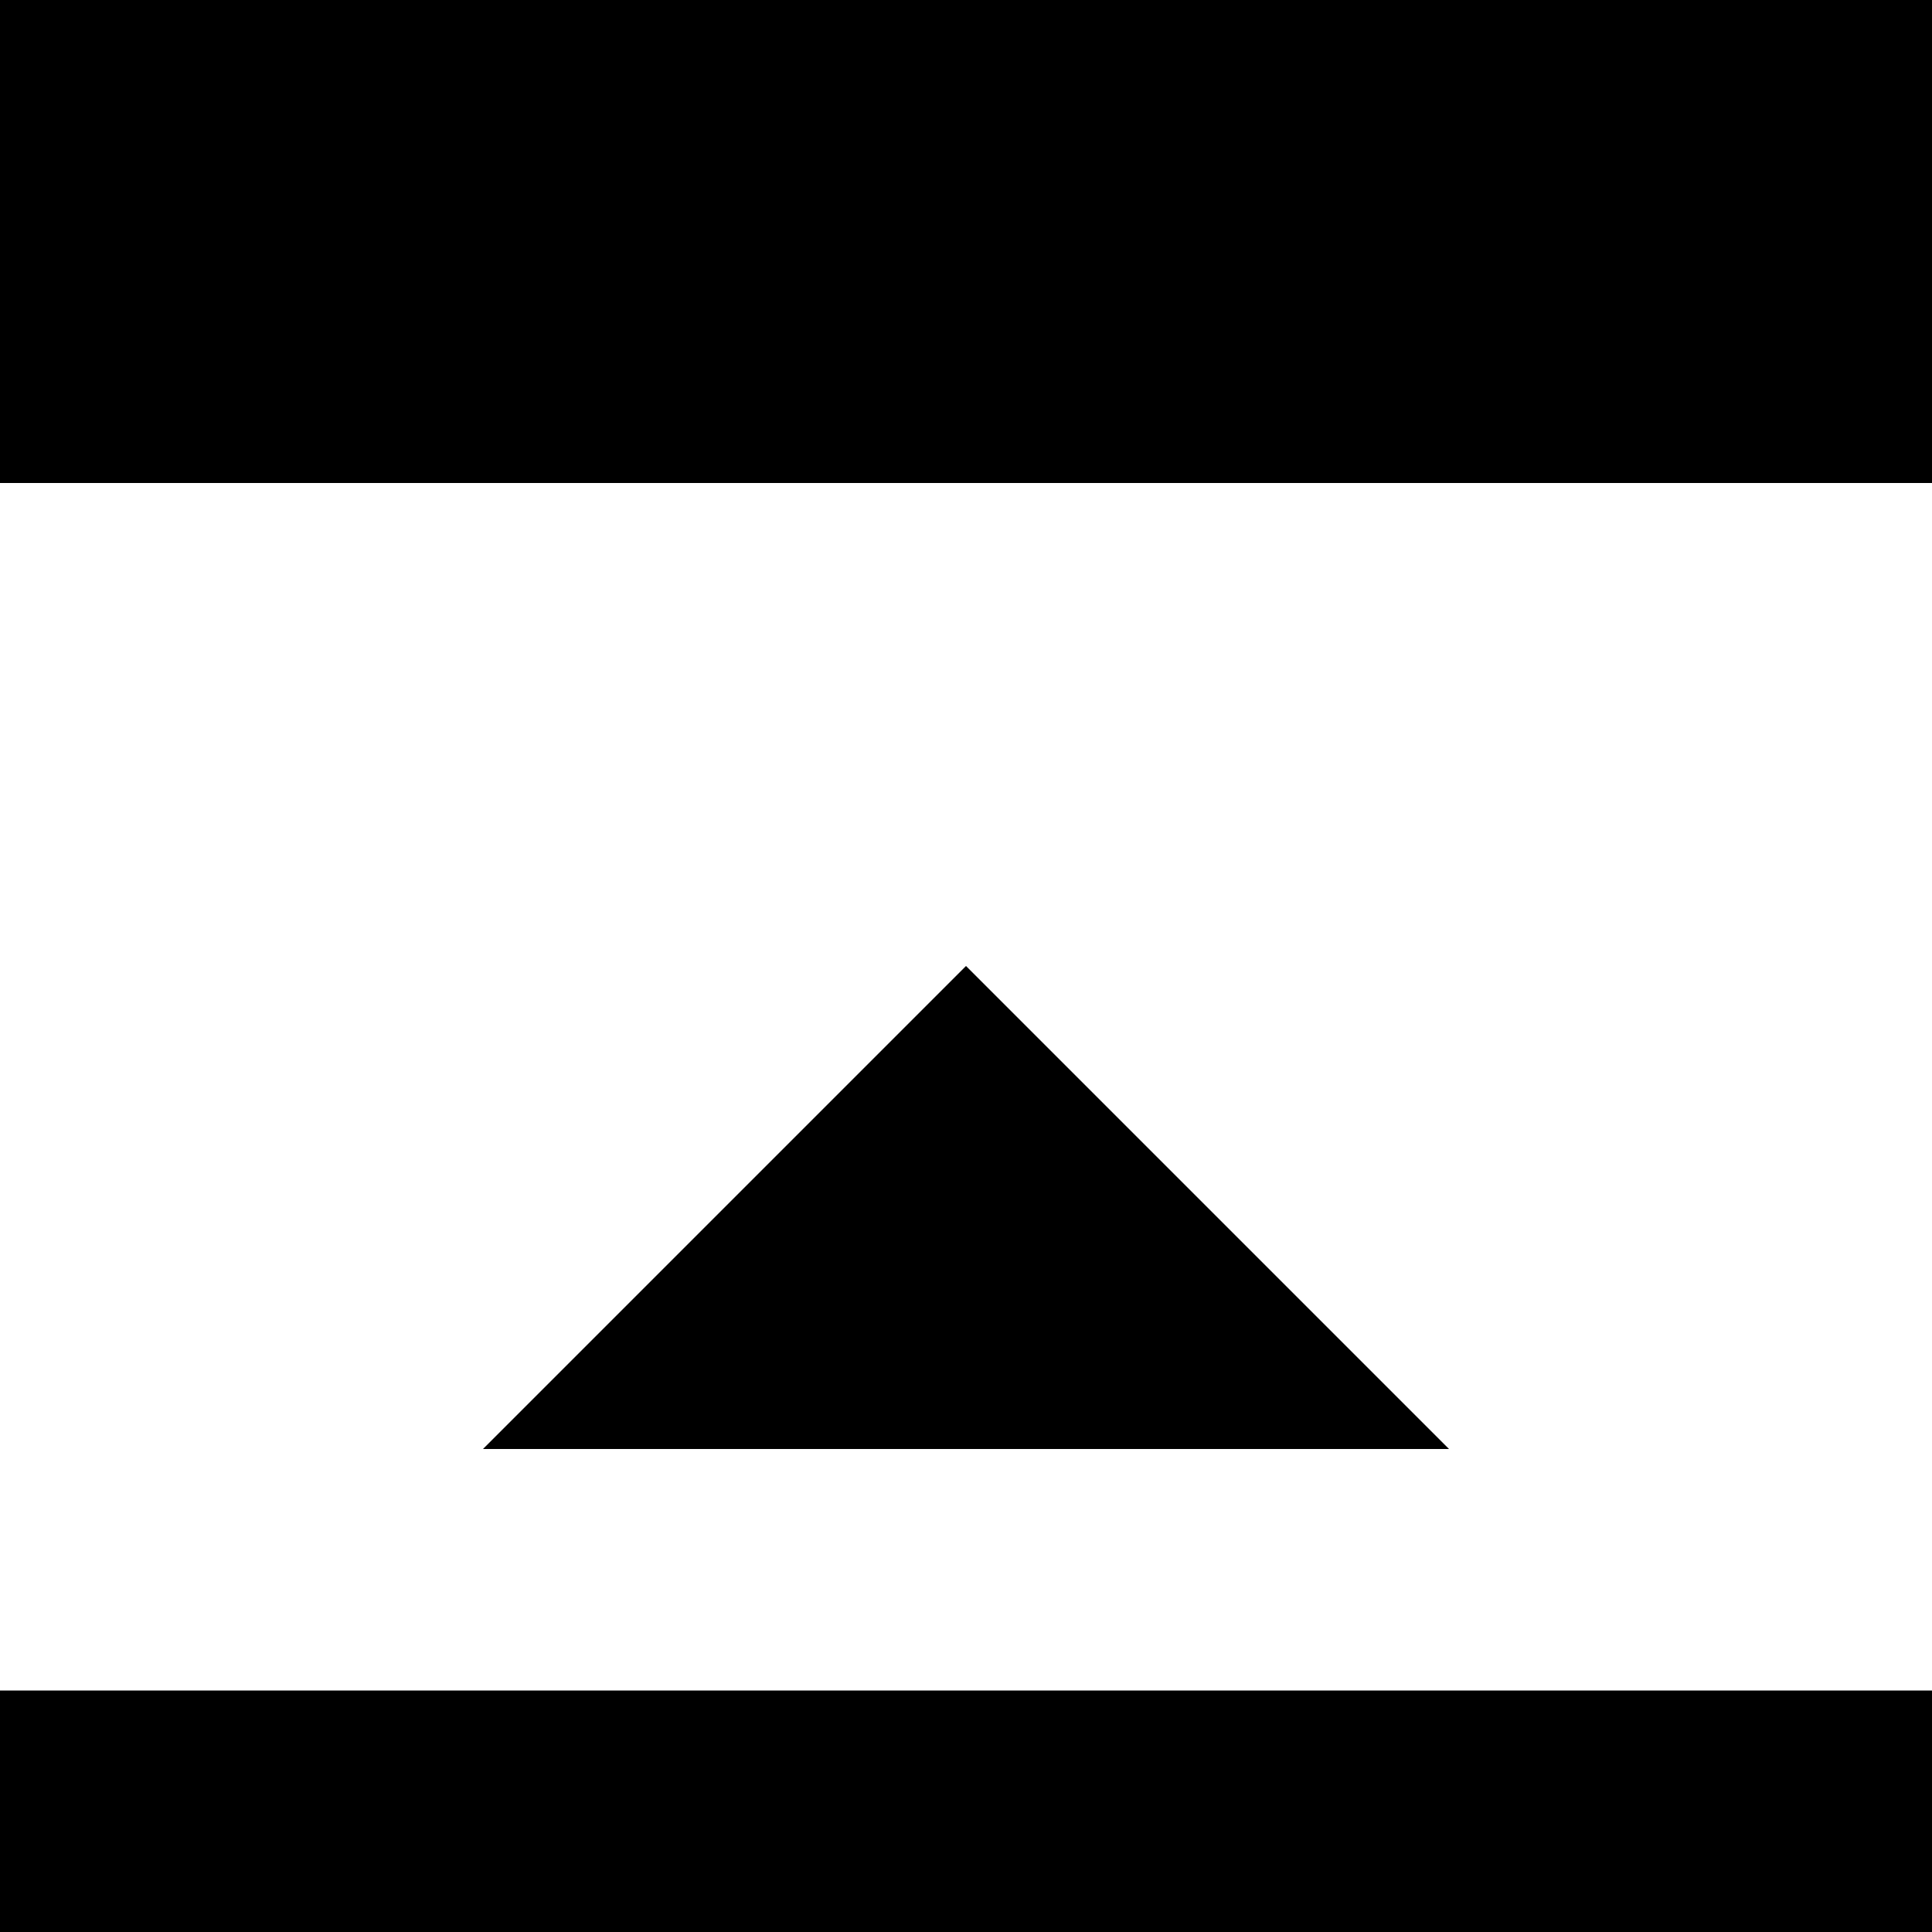 <?xml version="1.0" encoding="utf-8"?><!-- Uploaded to: SVG Repo, www.svgrepo.com, Generator: SVG Repo Mixer Tools -->
<svg fill="#000000" width="800px" height="800px" viewBox="0 0 8 8" xmlns="http://www.w3.org/2000/svg">
  <path d="M0 0v2h8v-2h-8zm4 4l-2 2h4l-2-2zm-4 3v1h8v-1h-8z" />
</svg>
